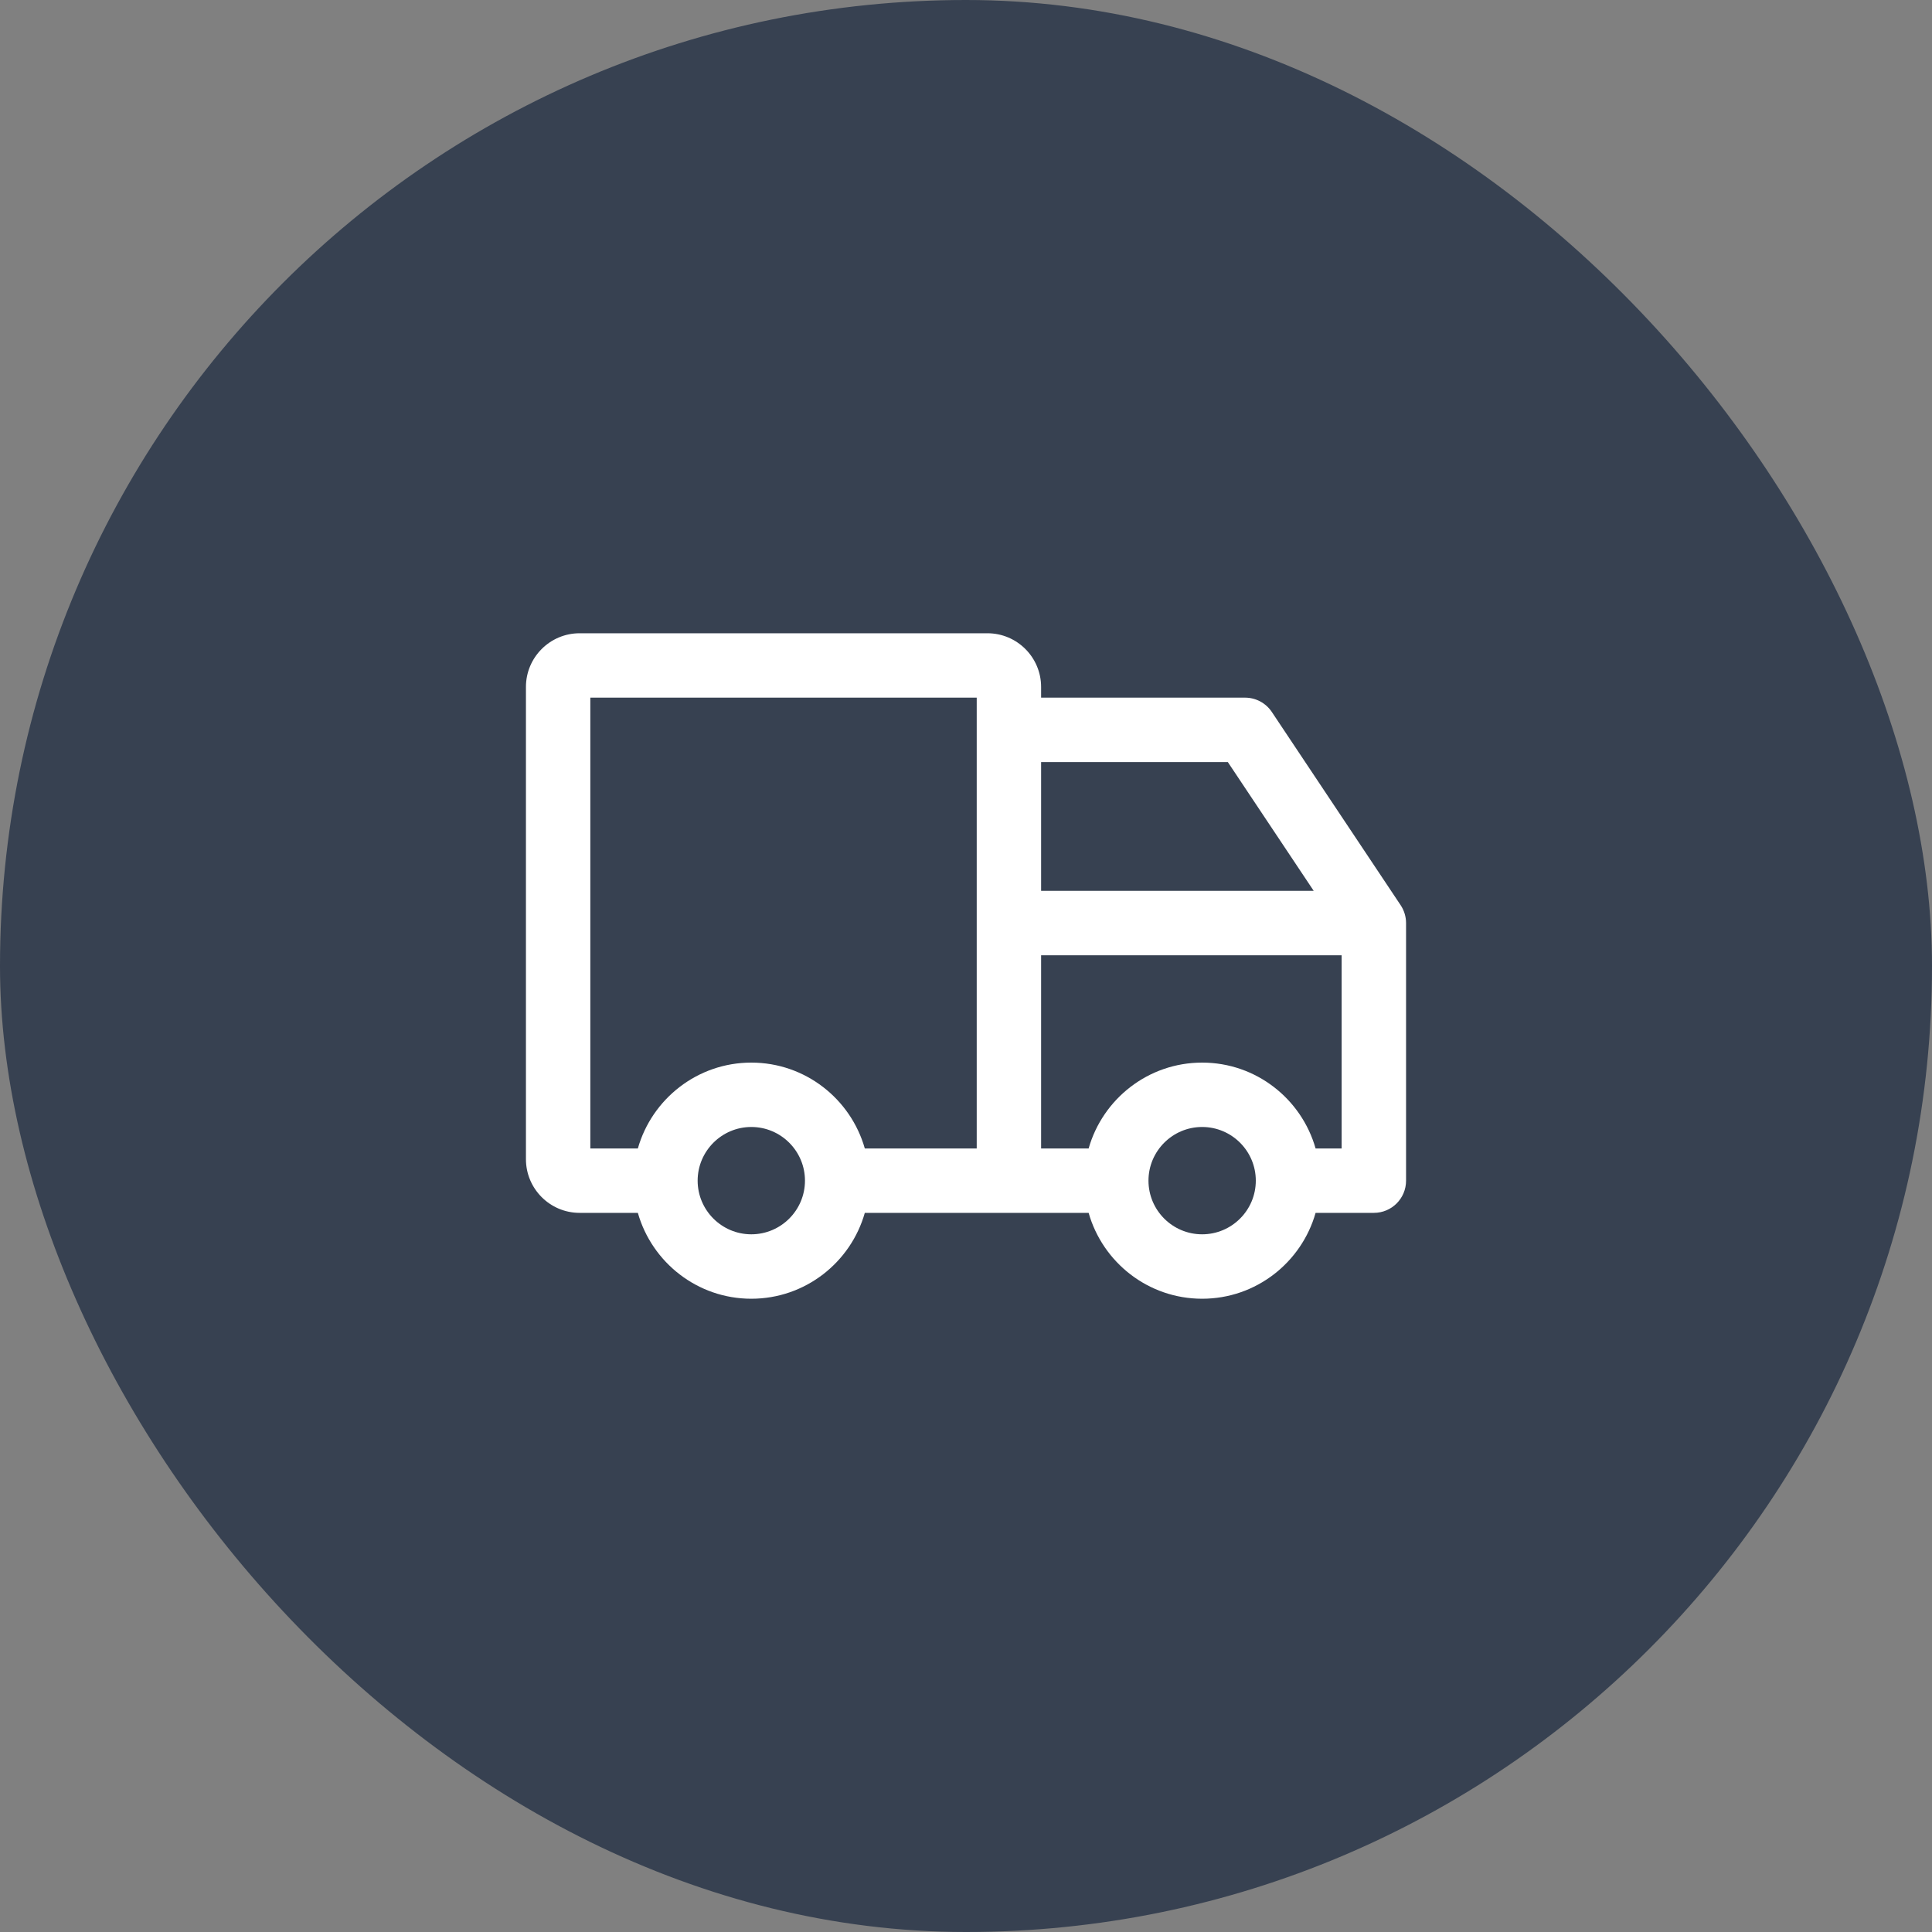 <svg xmlns="http://www.w3.org/2000/svg" fill="none" viewBox="0 0 40 40" height="40" width="40">
<rect x="0" y="0" width="40" height="40" fill="#808080" stroke="none"/>
<rect fill="#374151" rx="20" height="40" width="40"></rect>
<path fill="white" d="M27.238 23.778C26.947 22.753 26.006 22 24.889 22C23.772 22 22.83 22.753 22.539 23.778H21.555V19.778H27.777V23.778H27.238ZM24.889 25.555C24.276 25.555 23.778 25.057 23.778 24.444C23.778 23.832 24.276 23.333 24.889 23.333C25.502 23.333 26 23.832 26 24.444C26 25.057 25.502 25.555 24.889 25.555ZM15.555 22C14.439 22 13.497 22.753 13.206 23.778H12.222V14.444H20.222V23.778H17.905C17.614 22.753 16.672 22 15.555 22ZM15.555 25.555C14.943 25.555 14.444 25.057 14.444 24.444C14.444 23.832 14.943 23.333 15.555 23.333C16.168 23.333 16.666 23.832 16.666 24.444C16.666 25.057 16.168 25.555 15.555 25.555ZM25.421 15.778L27.199 18.444H21.555V15.778H25.421ZM28.999 18.741L26.332 14.741C26.209 14.556 26.001 14.444 25.778 14.444H21.555V14.222C21.555 13.61 21.057 13.111 20.444 13.111H12C11.387 13.111 10.889 13.61 10.889 14.222V24C10.889 24.612 11.387 25.111 12 25.111H13.206C13.497 26.136 14.439 26.889 15.555 26.889C16.672 26.889 17.614 26.136 17.905 25.111H22.539C22.83 26.136 23.772 26.889 24.889 26.889C26.006 26.889 26.947 26.136 27.238 25.111H28.444C28.813 25.111 29.111 24.813 29.111 24.444V19.111C29.111 18.98 29.072 18.851 28.999 18.741Z" clip-rule="evenodd" fill-rule="evenodd"></path>
</svg>
